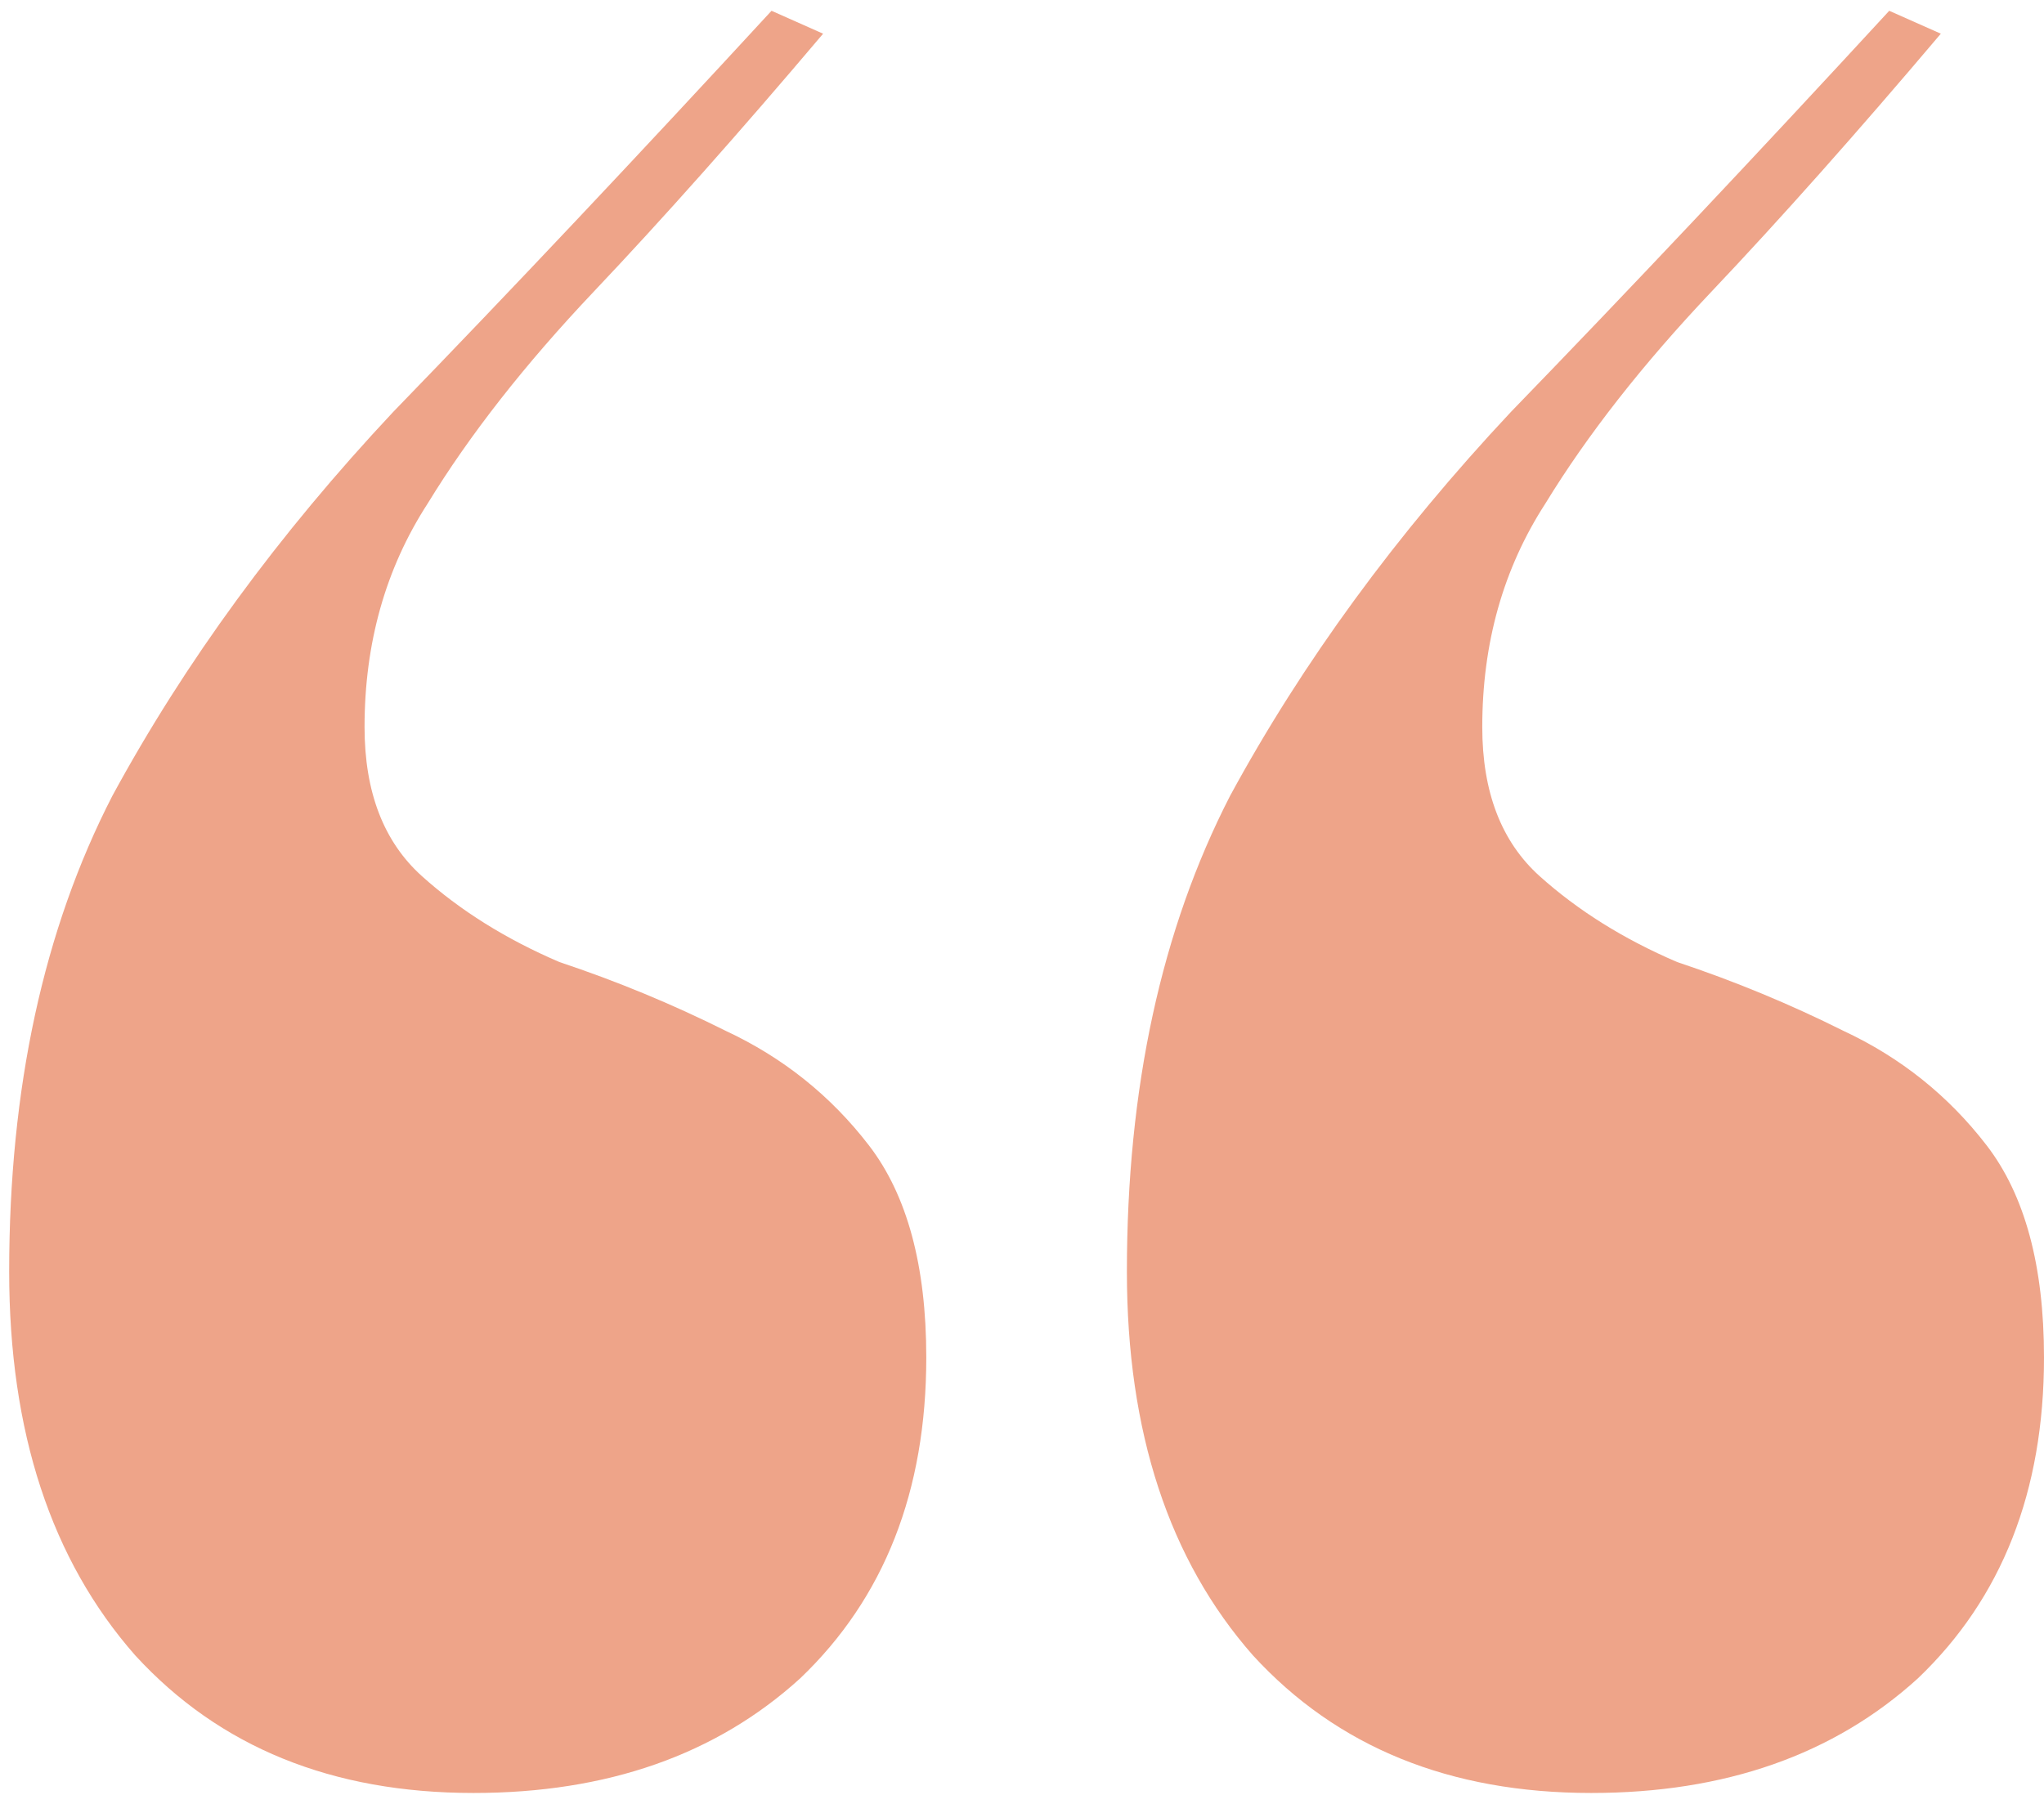 <?xml version="1.0" encoding="utf-8"?>
<svg xmlns="http://www.w3.org/2000/svg" width="94" height="83" viewBox="0 0 94 83" fill="none">
<path d="M73.176 82.476C66.673 82.476 61.489 80.367 57.623 76.149C53.757 71.756 51.824 65.869 51.824 58.488C51.824 50.053 53.406 42.76 56.569 36.609C59.908 30.459 64.213 24.572 69.485 18.948C74.933 13.325 80.732 7.174 86.883 0.496L89.255 1.55C85.389 6.12 81.874 10.074 78.711 13.412C75.548 16.751 73 20.003 71.067 23.166C69.134 26.153 68.167 29.58 68.167 33.446C68.167 36.434 69.046 38.718 70.803 40.3C72.561 41.881 74.669 43.199 77.13 44.254C79.766 45.132 82.314 46.187 84.774 47.417C87.41 48.647 89.607 50.404 91.364 52.689C93.121 54.974 94 58.225 94 62.442C94 68.593 92.067 73.513 88.201 77.204C84.335 80.719 79.326 82.476 73.176 82.476ZM21.773 82.476C15.271 82.476 10.087 80.367 6.221 76.149C2.355 71.756 0.422 65.869 0.422 58.488C0.422 50.053 2.003 42.76 5.167 36.609C8.506 30.459 12.811 24.572 18.083 18.948C23.531 13.325 29.33 7.174 35.481 0.496L37.853 1.55C33.987 6.12 30.472 10.074 27.309 13.412C24.146 16.751 21.598 20.003 19.665 23.166C17.732 26.153 16.765 29.58 16.765 33.446C16.765 36.434 17.644 38.718 19.401 40.3C21.158 41.881 23.267 43.199 25.727 44.254C28.363 45.132 30.912 46.187 33.372 47.417C36.008 48.647 38.205 50.404 39.962 52.689C41.719 54.974 42.598 58.225 42.598 62.442C42.598 68.593 40.665 73.513 36.799 77.204C32.933 80.719 27.924 82.476 21.773 82.476Z" fill="#EEA489"/>
</svg>